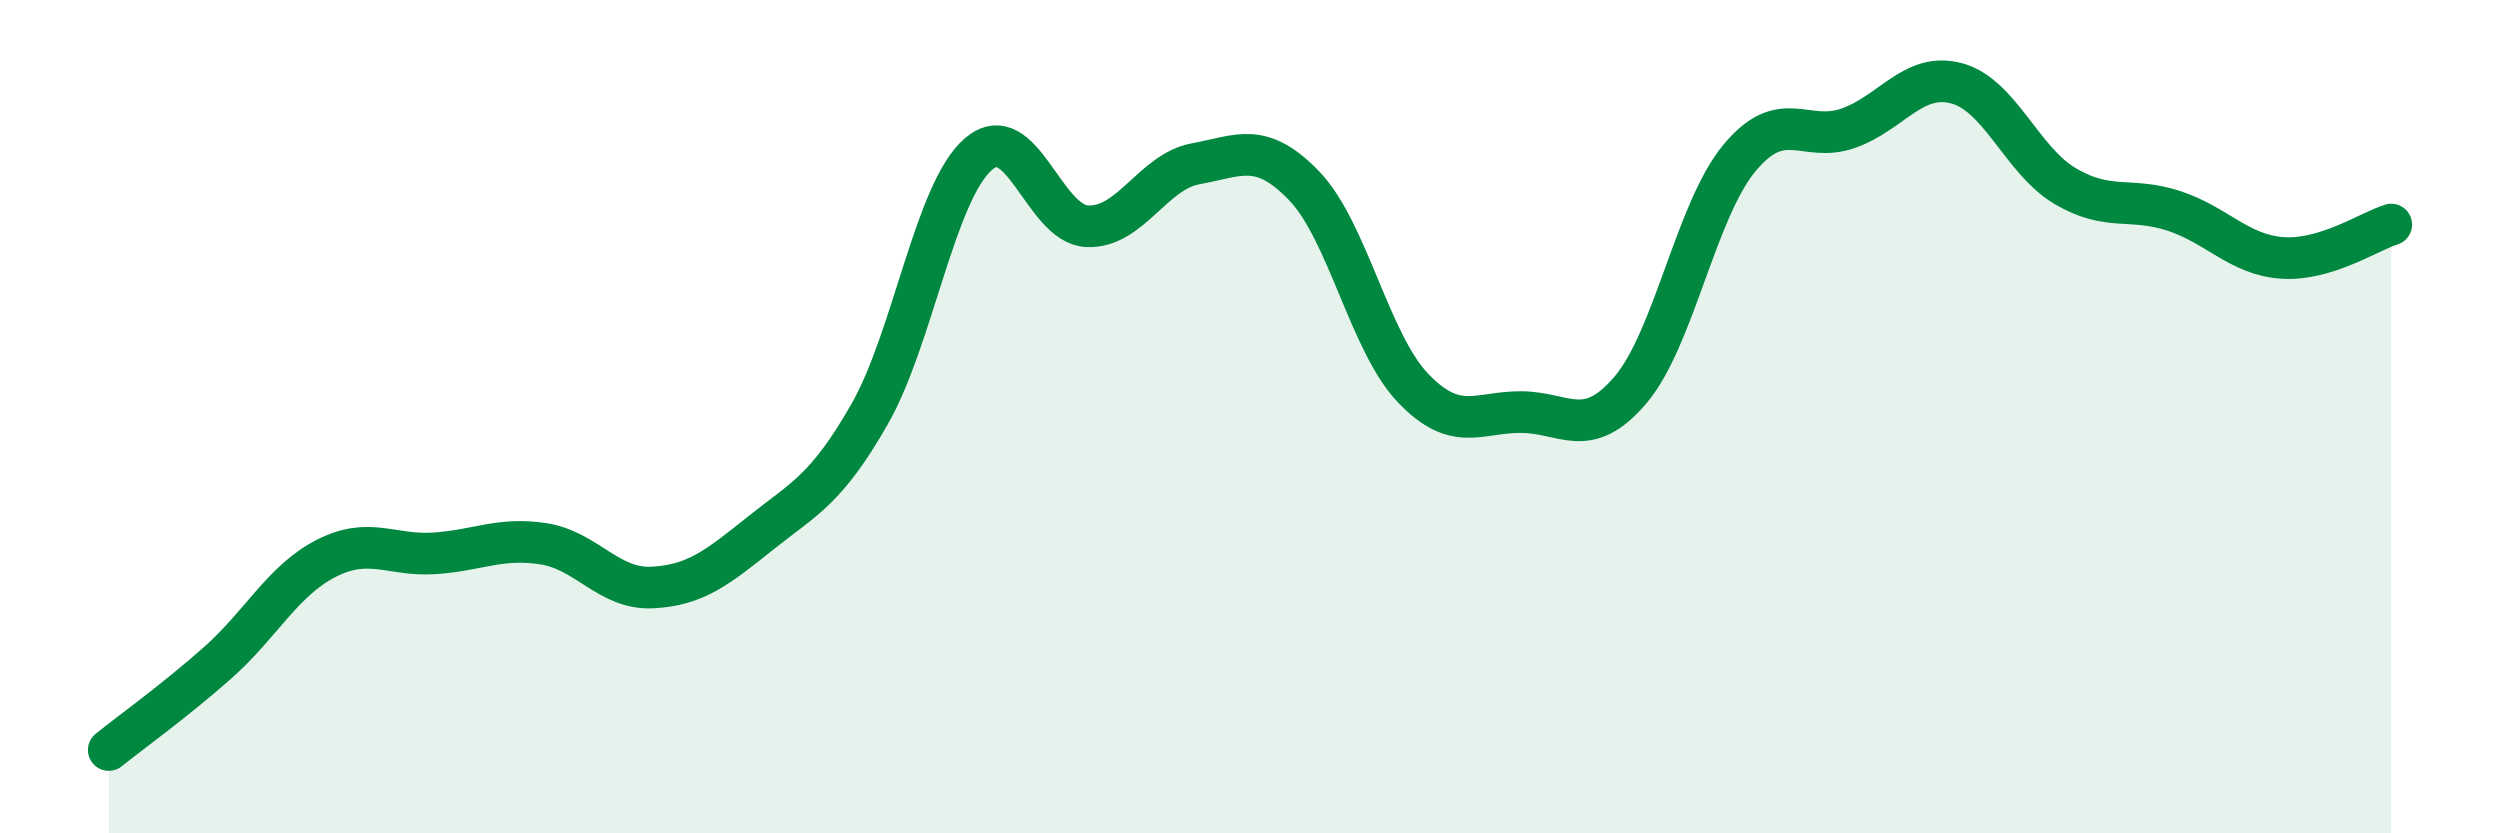 
    <svg width="60" height="20" viewBox="0 0 60 20" xmlns="http://www.w3.org/2000/svg">
      <path
        d="M 2.61,18 C 3.13,17.58 4.18,16.83 5.22,15.91 C 6.26,14.99 6.79,13.93 7.83,13.4 C 8.87,12.87 9.39,13.35 10.43,13.28 C 11.47,13.21 12,12.89 13.04,13.05 C 14.08,13.21 14.61,14.15 15.65,14.1 C 16.69,14.05 17.22,13.62 18.26,12.79 C 19.3,11.96 19.83,11.76 20.87,9.94 C 21.91,8.12 22.44,4.6 23.48,3.7 C 24.52,2.8 25.05,5.38 26.09,5.43 C 27.13,5.48 27.66,4.12 28.7,3.93 C 29.74,3.74 30.26,3.38 31.3,4.46 C 32.34,5.54 32.87,8.22 33.91,9.31 C 34.95,10.4 35.48,9.88 36.52,9.89 C 37.56,9.9 38.09,10.58 39.13,9.36 C 40.17,8.14 40.7,5.06 41.74,3.8 C 42.78,2.54 43.31,3.44 44.35,3.08 C 45.39,2.72 45.92,1.72 46.96,2 C 48,2.28 48.53,3.86 49.57,4.47 C 50.61,5.08 51.13,4.72 52.17,5.06 C 53.21,5.4 53.74,6.12 54.78,6.19 C 55.82,6.26 56.87,5.55 57.39,5.39L57.39 20L2.61 20Z"
        fill="#008740"
        opacity="0.1"
        stroke-linecap="round"
        stroke-linejoin="round"
      />
      <path
        d="M 2.61,18 C 3.13,17.58 4.18,16.83 5.22,15.91 C 6.26,14.99 6.79,13.93 7.83,13.4 C 8.87,12.87 9.39,13.35 10.43,13.28 C 11.47,13.21 12,12.89 13.04,13.05 C 14.08,13.21 14.61,14.15 15.65,14.1 C 16.69,14.05 17.22,13.62 18.26,12.79 C 19.3,11.96 19.83,11.76 20.87,9.94 C 21.91,8.12 22.44,4.6 23.48,3.7 C 24.52,2.8 25.05,5.38 26.09,5.43 C 27.13,5.48 27.66,4.12 28.7,3.93 C 29.74,3.74 30.26,3.38 31.3,4.46 C 32.34,5.54 32.87,8.22 33.91,9.31 C 34.95,10.4 35.48,9.88 36.52,9.89 C 37.56,9.9 38.09,10.58 39.13,9.36 C 40.17,8.14 40.7,5.06 41.74,3.8 C 42.78,2.54 43.31,3.44 44.35,3.08 C 45.39,2.72 45.92,1.72 46.96,2 C 48,2.28 48.53,3.86 49.57,4.47 C 50.61,5.08 51.13,4.72 52.17,5.06 C 53.21,5.4 53.74,6.12 54.78,6.19 C 55.82,6.26 56.87,5.55 57.39,5.39"
        stroke="#008740"
        stroke-width="1"
        fill="none"
        stroke-linecap="round"
        stroke-linejoin="round"
      />
    </svg>
  